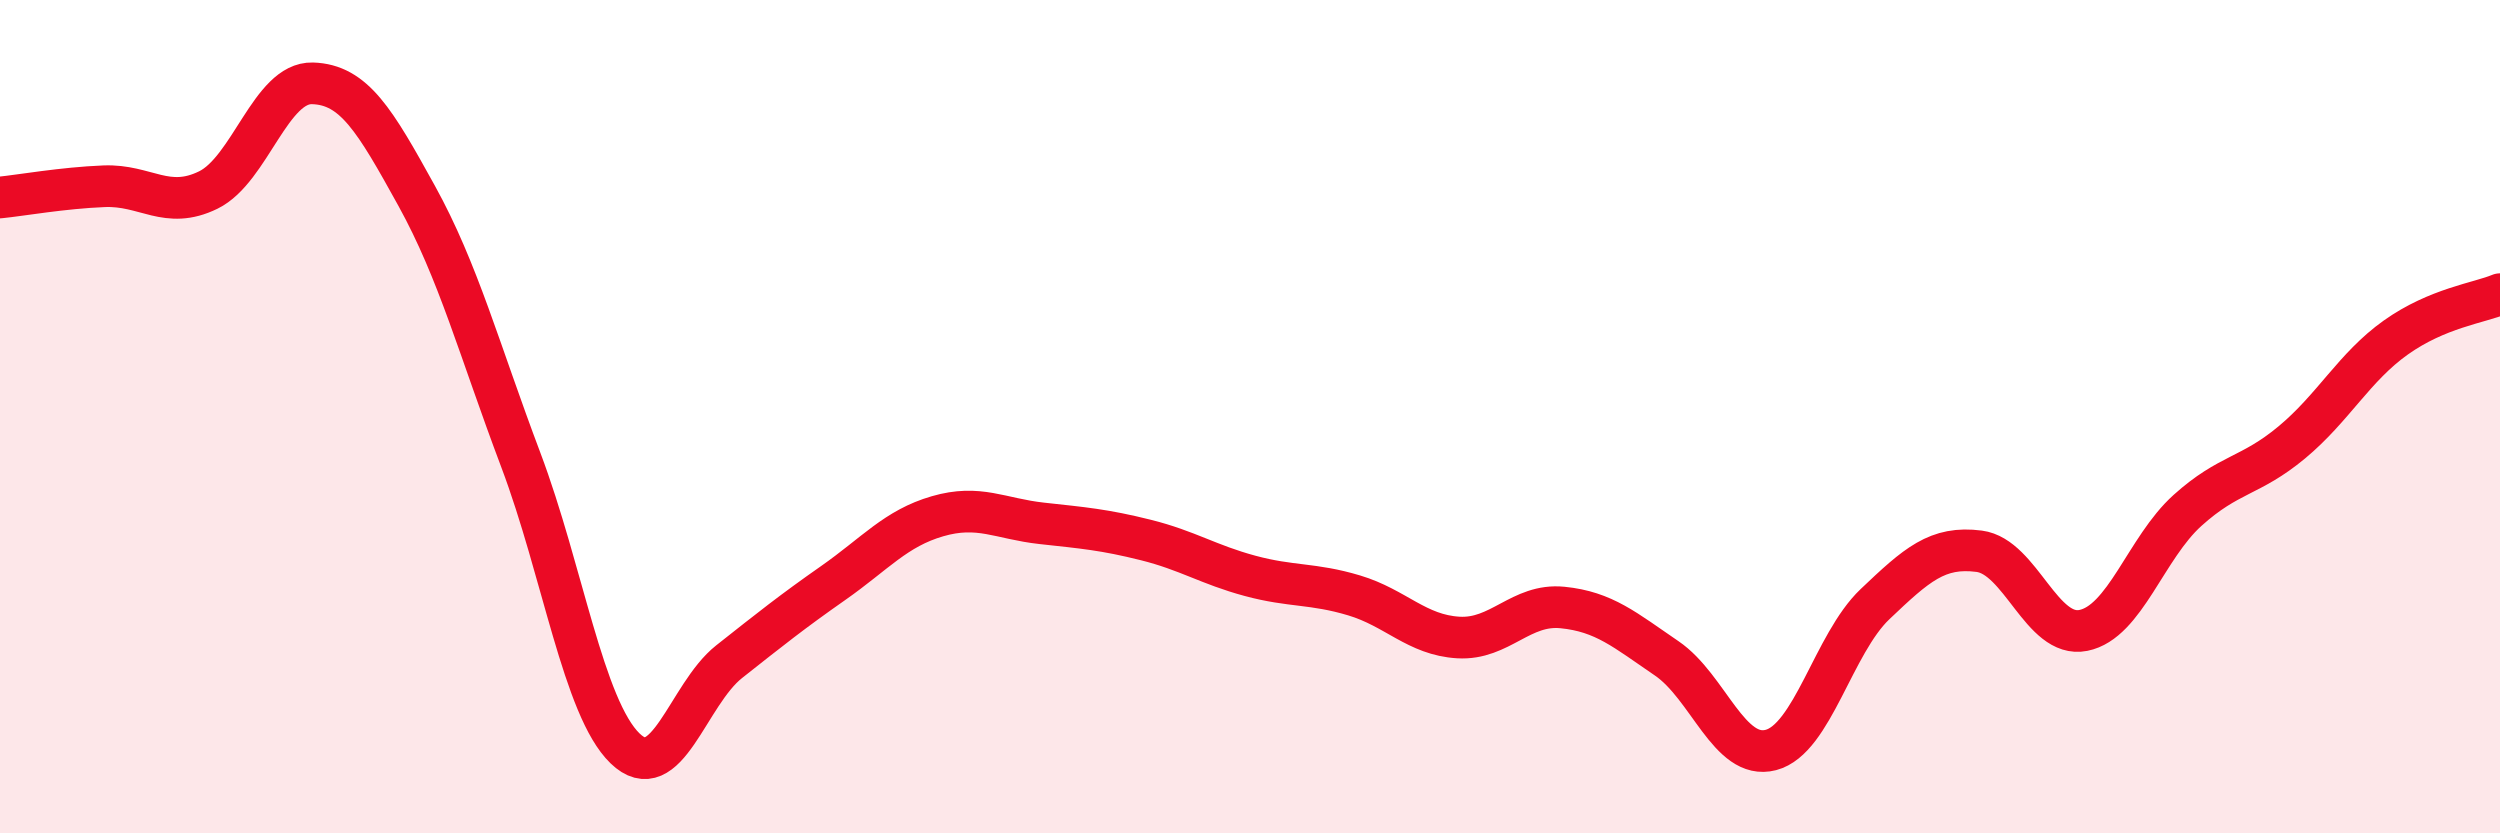 
    <svg width="60" height="20" viewBox="0 0 60 20" xmlns="http://www.w3.org/2000/svg">
      <path
        d="M 0,4.74 C 0.5,4.69 1.5,4.51 2.5,4.47 C 3.5,4.43 4,5.05 5,4.56 C 6,4.07 6.5,1.97 7.5,2 C 8.5,2.03 9,2.89 10,4.7 C 11,6.51 11.5,8.39 12.5,11.04 C 13.5,13.69 14,16.99 15,17.96 C 16,18.93 16.5,16.67 17.5,15.88 C 18.5,15.09 19,14.69 20,13.99 C 21,13.29 21.5,12.68 22.5,12.39 C 23.5,12.1 24,12.45 25,12.56 C 26,12.67 26.5,12.71 27.5,12.96 C 28.5,13.21 29,13.55 30,13.82 C 31,14.09 31.5,13.99 32.5,14.29 C 33.5,14.59 34,15.24 35,15.3 C 36,15.36 36.5,14.48 37.5,14.58 C 38.5,14.68 39,15.12 40,15.8 C 41,16.48 41.5,18.26 42.5,18 C 43.5,17.74 44,15.45 45,14.5 C 46,13.55 46.5,13.1 47.5,13.23 C 48.5,13.36 49,15.33 50,15.13 C 51,14.93 51.5,13.15 52.5,12.25 C 53.5,11.35 54,11.45 55,10.62 C 56,9.79 56.5,8.81 57.5,8.1 C 58.5,7.39 59.5,7.27 60,7.06L60 20L0 20Z"
        fill="#EB0A25"
        opacity="0.1"
        stroke-linecap="round"
        stroke-linejoin="round"
      />
      <path
        d="M 0,4.74 C 0.5,4.69 1.5,4.51 2.5,4.47 C 3.5,4.43 4,5.05 5,4.56 C 6,4.07 6.5,1.97 7.5,2 C 8.5,2.03 9,2.89 10,4.7 C 11,6.51 11.5,8.39 12.5,11.04 C 13.5,13.69 14,16.99 15,17.96 C 16,18.93 16.5,16.67 17.5,15.88 C 18.5,15.09 19,14.69 20,13.99 C 21,13.29 21.5,12.68 22.5,12.39 C 23.5,12.1 24,12.45 25,12.56 C 26,12.67 26.5,12.71 27.5,12.96 C 28.5,13.21 29,13.55 30,13.82 C 31,14.09 31.5,13.99 32.5,14.29 C 33.5,14.59 34,15.24 35,15.3 C 36,15.36 36.5,14.48 37.5,14.58 C 38.5,14.68 39,15.12 40,15.8 C 41,16.48 41.5,18.26 42.5,18 C 43.5,17.74 44,15.45 45,14.5 C 46,13.55 46.5,13.1 47.5,13.23 C 48.5,13.36 49,15.33 50,15.13 C 51,14.93 51.5,13.15 52.5,12.25 C 53.5,11.35 54,11.45 55,10.62 C 56,9.79 56.5,8.81 57.5,8.1 C 58.5,7.39 59.5,7.27 60,7.06"
        stroke="#EB0A25"
        stroke-width="1"
        fill="none"
        stroke-linecap="round"
        stroke-linejoin="round"
      />
    </svg>
  